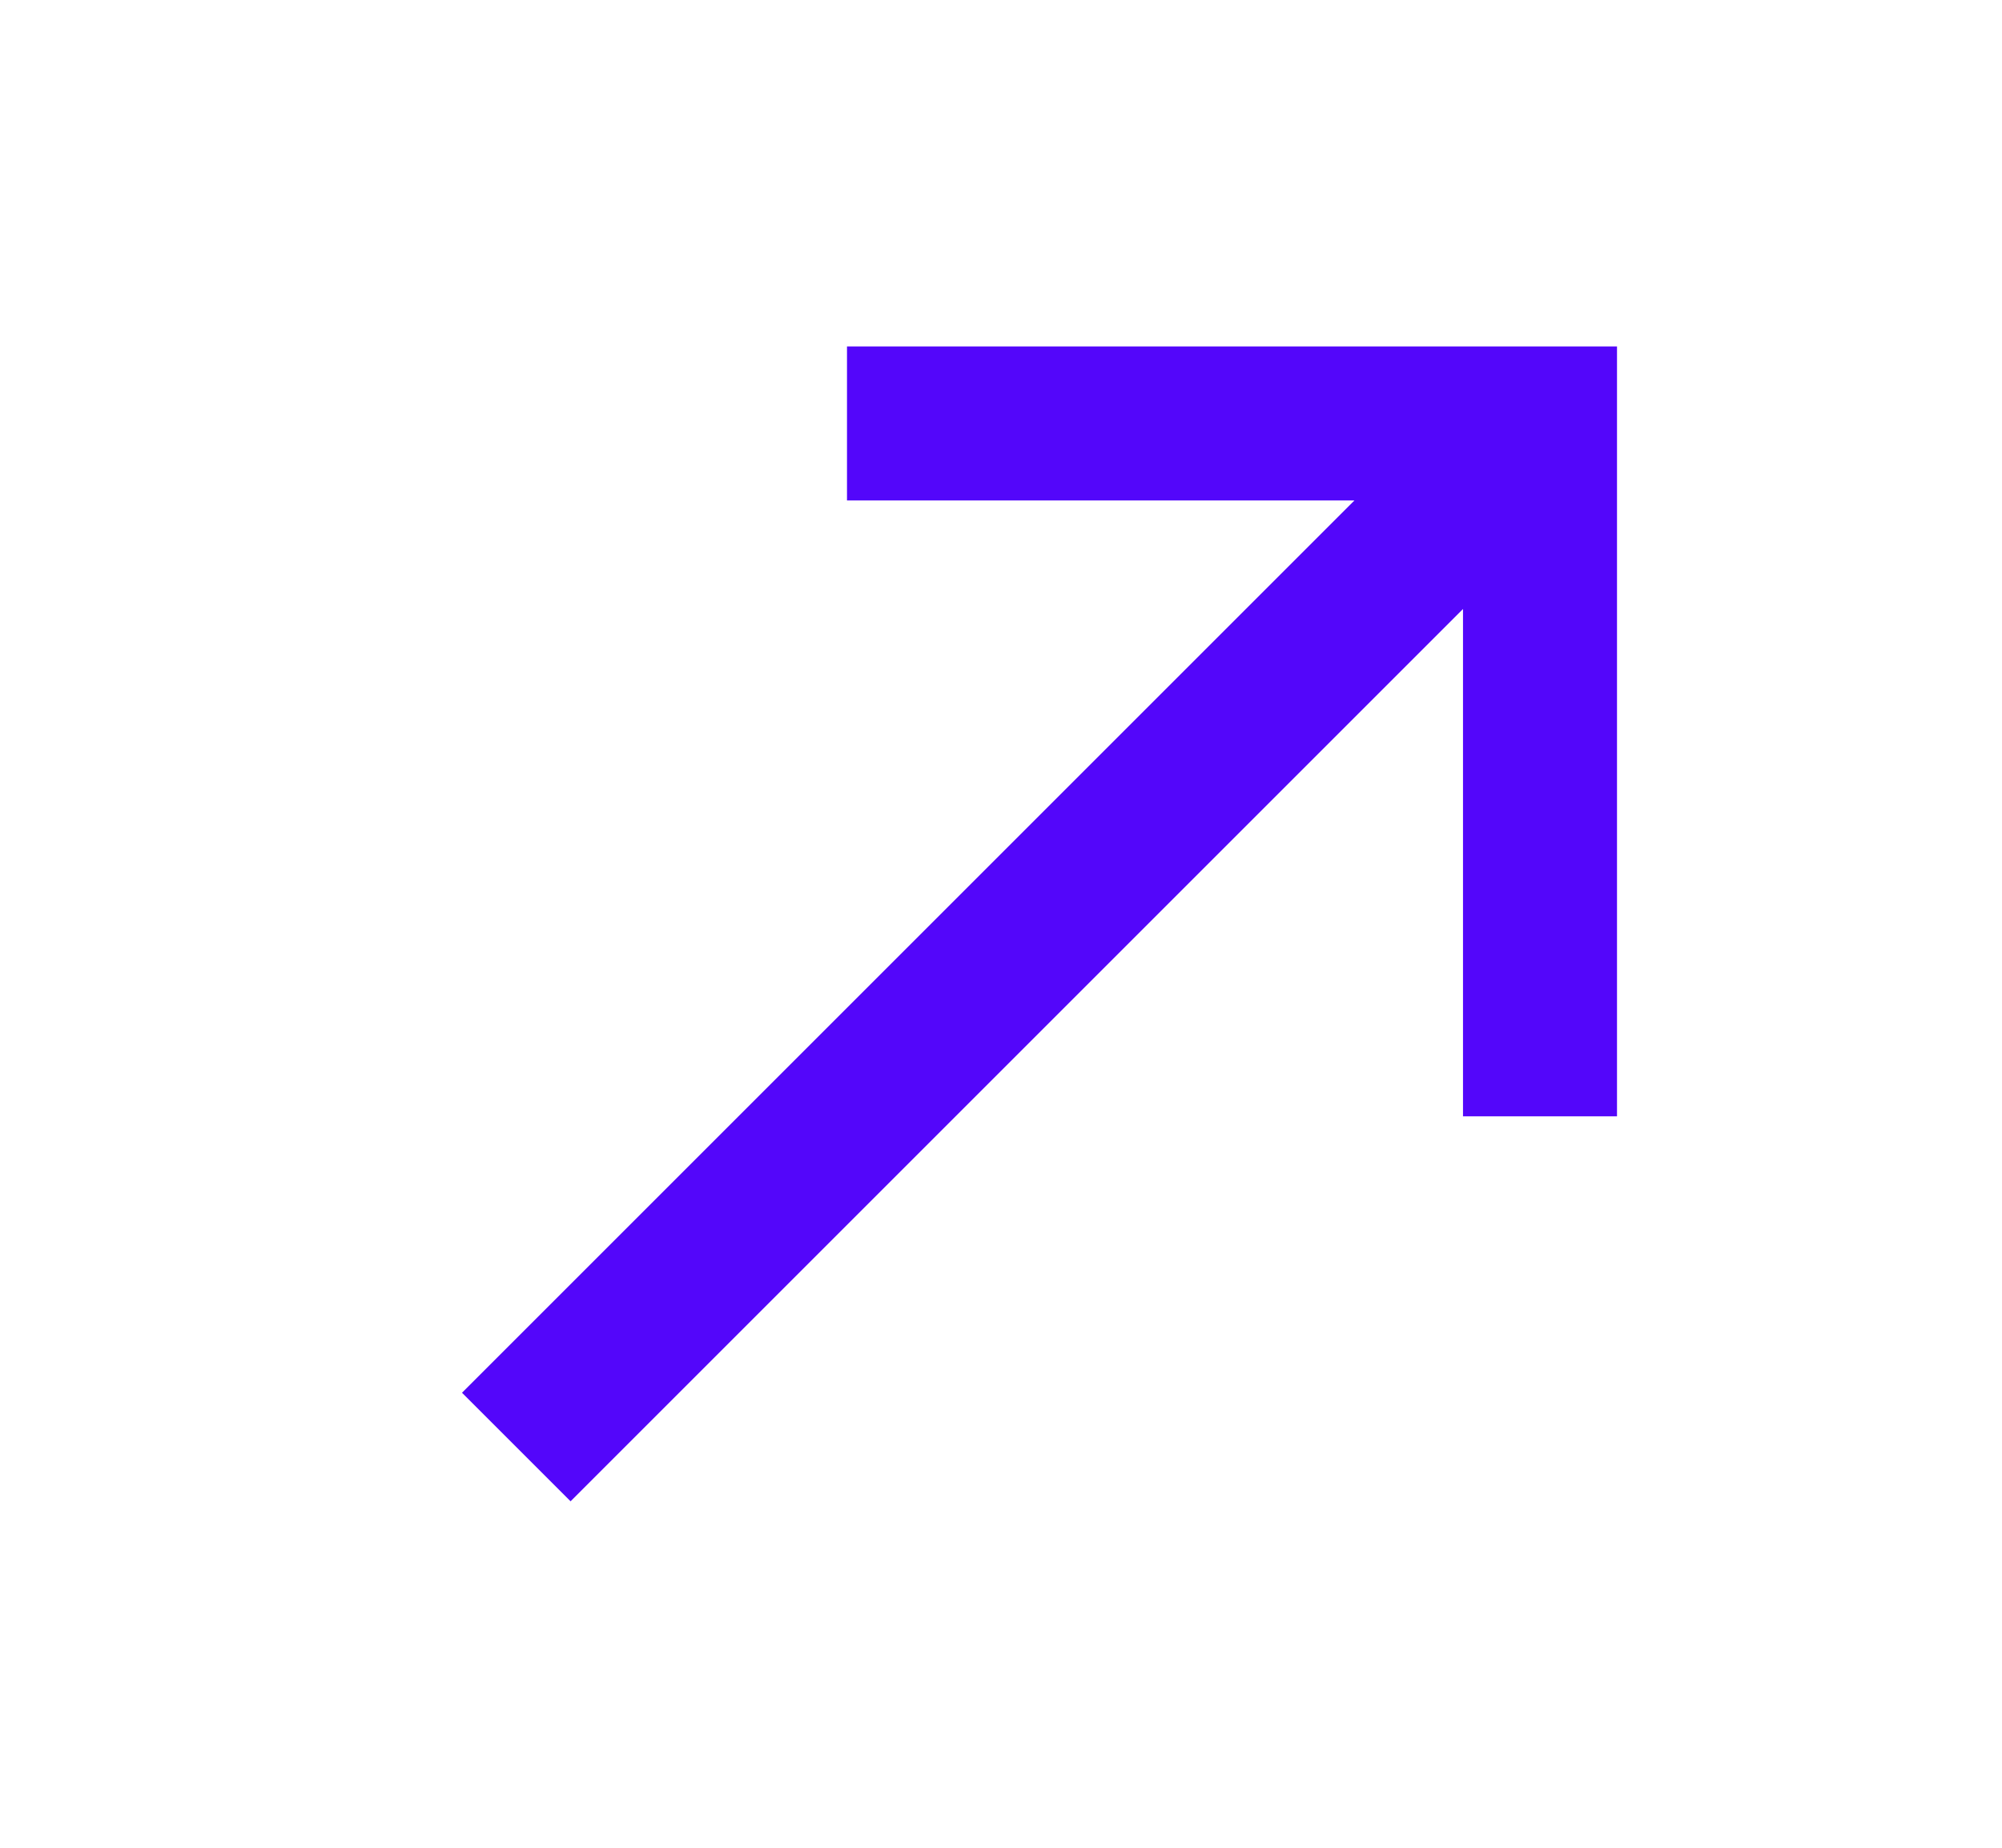 <svg width="13" height="12" viewBox="0 0 13 12" fill="none" xmlns="http://www.w3.org/2000/svg">
<path d="M5.5 2.25V3.25H8.795L3 9.045L3.705 9.75L9.5 3.955V7.25H10.5V2.25H5.5Z" fill="#5306FA"/>
</svg>
